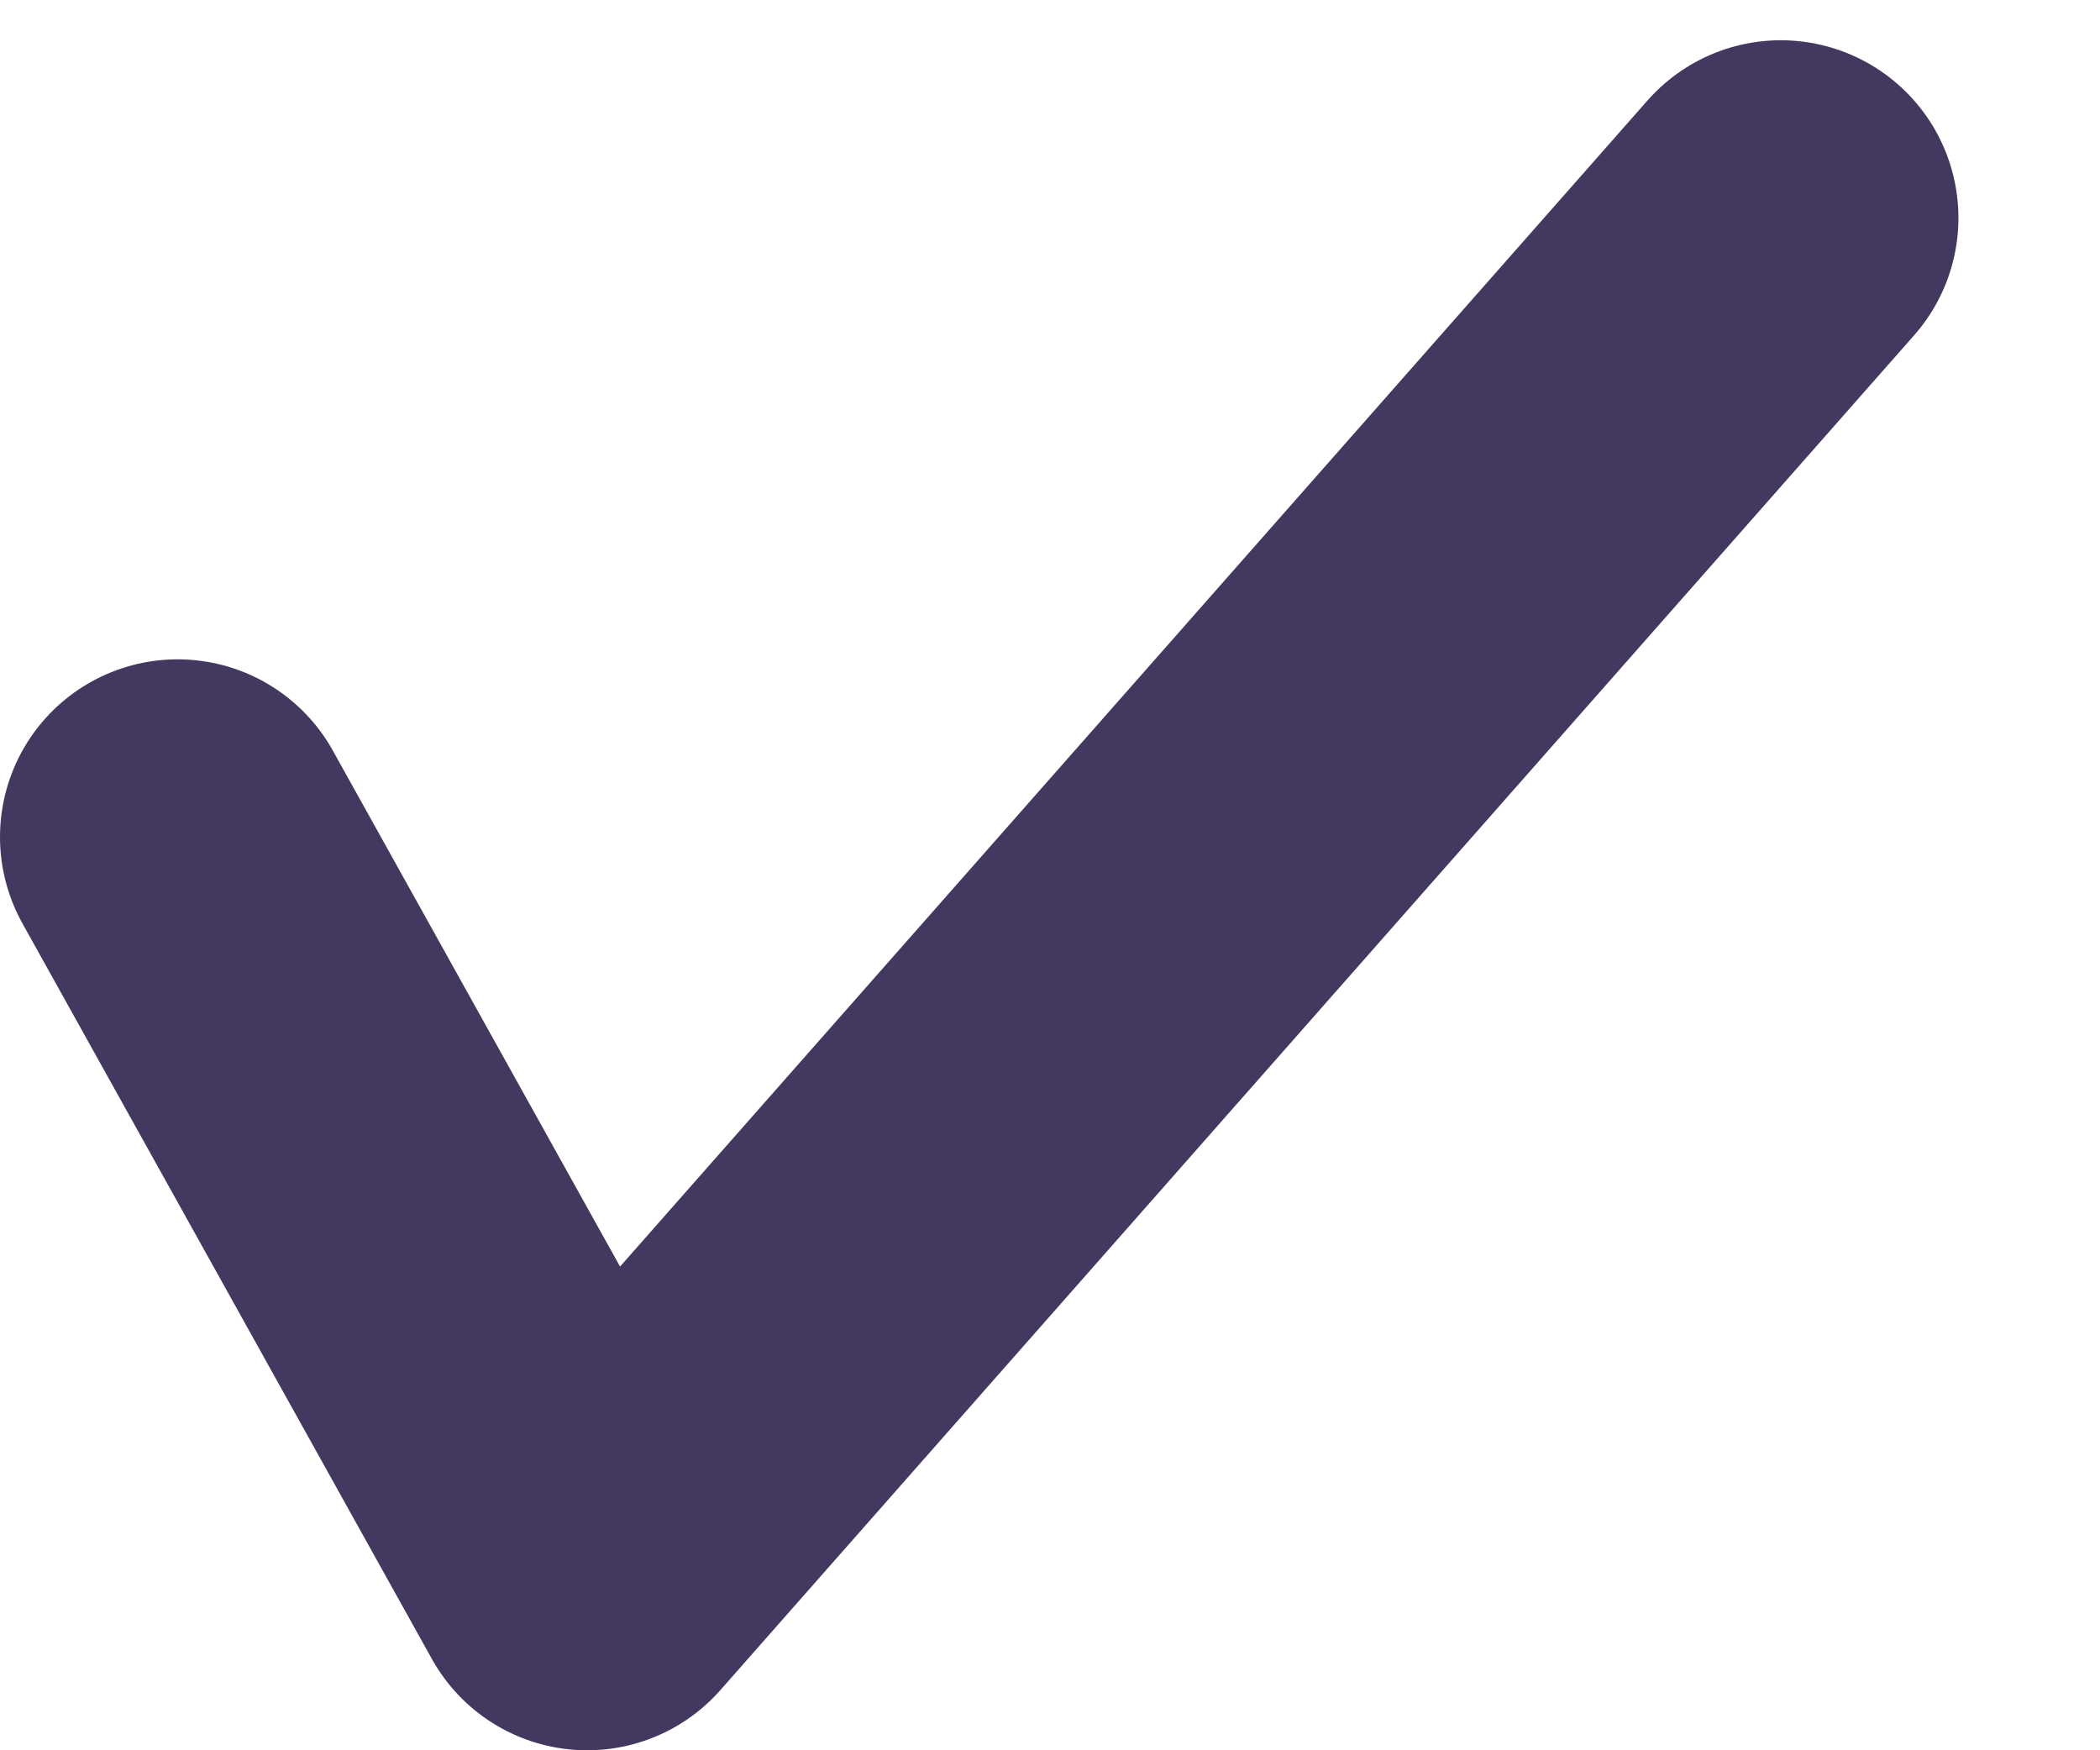 <?xml version="1.0" encoding="UTF-8"?>
<svg xmlns="http://www.w3.org/2000/svg" width="12" height="10" viewBox="0 0 12 10" fill="none">
  <g clip-path="url(#clip0_3524_310)">
    <path d="M1.015 4.782L3.355 8.985L10.176 1.245" stroke="#433860" stroke-width="2.03" stroke-linecap="round" stroke-linejoin="round"></path>
  </g>
  <defs>
    <clipPath id="clip0_3524_310">
      <rect width="11.191" height="9.77" fill="white" transform="translate(0 0.23)"></rect>
    </clipPath>
  </defs>
</svg>
